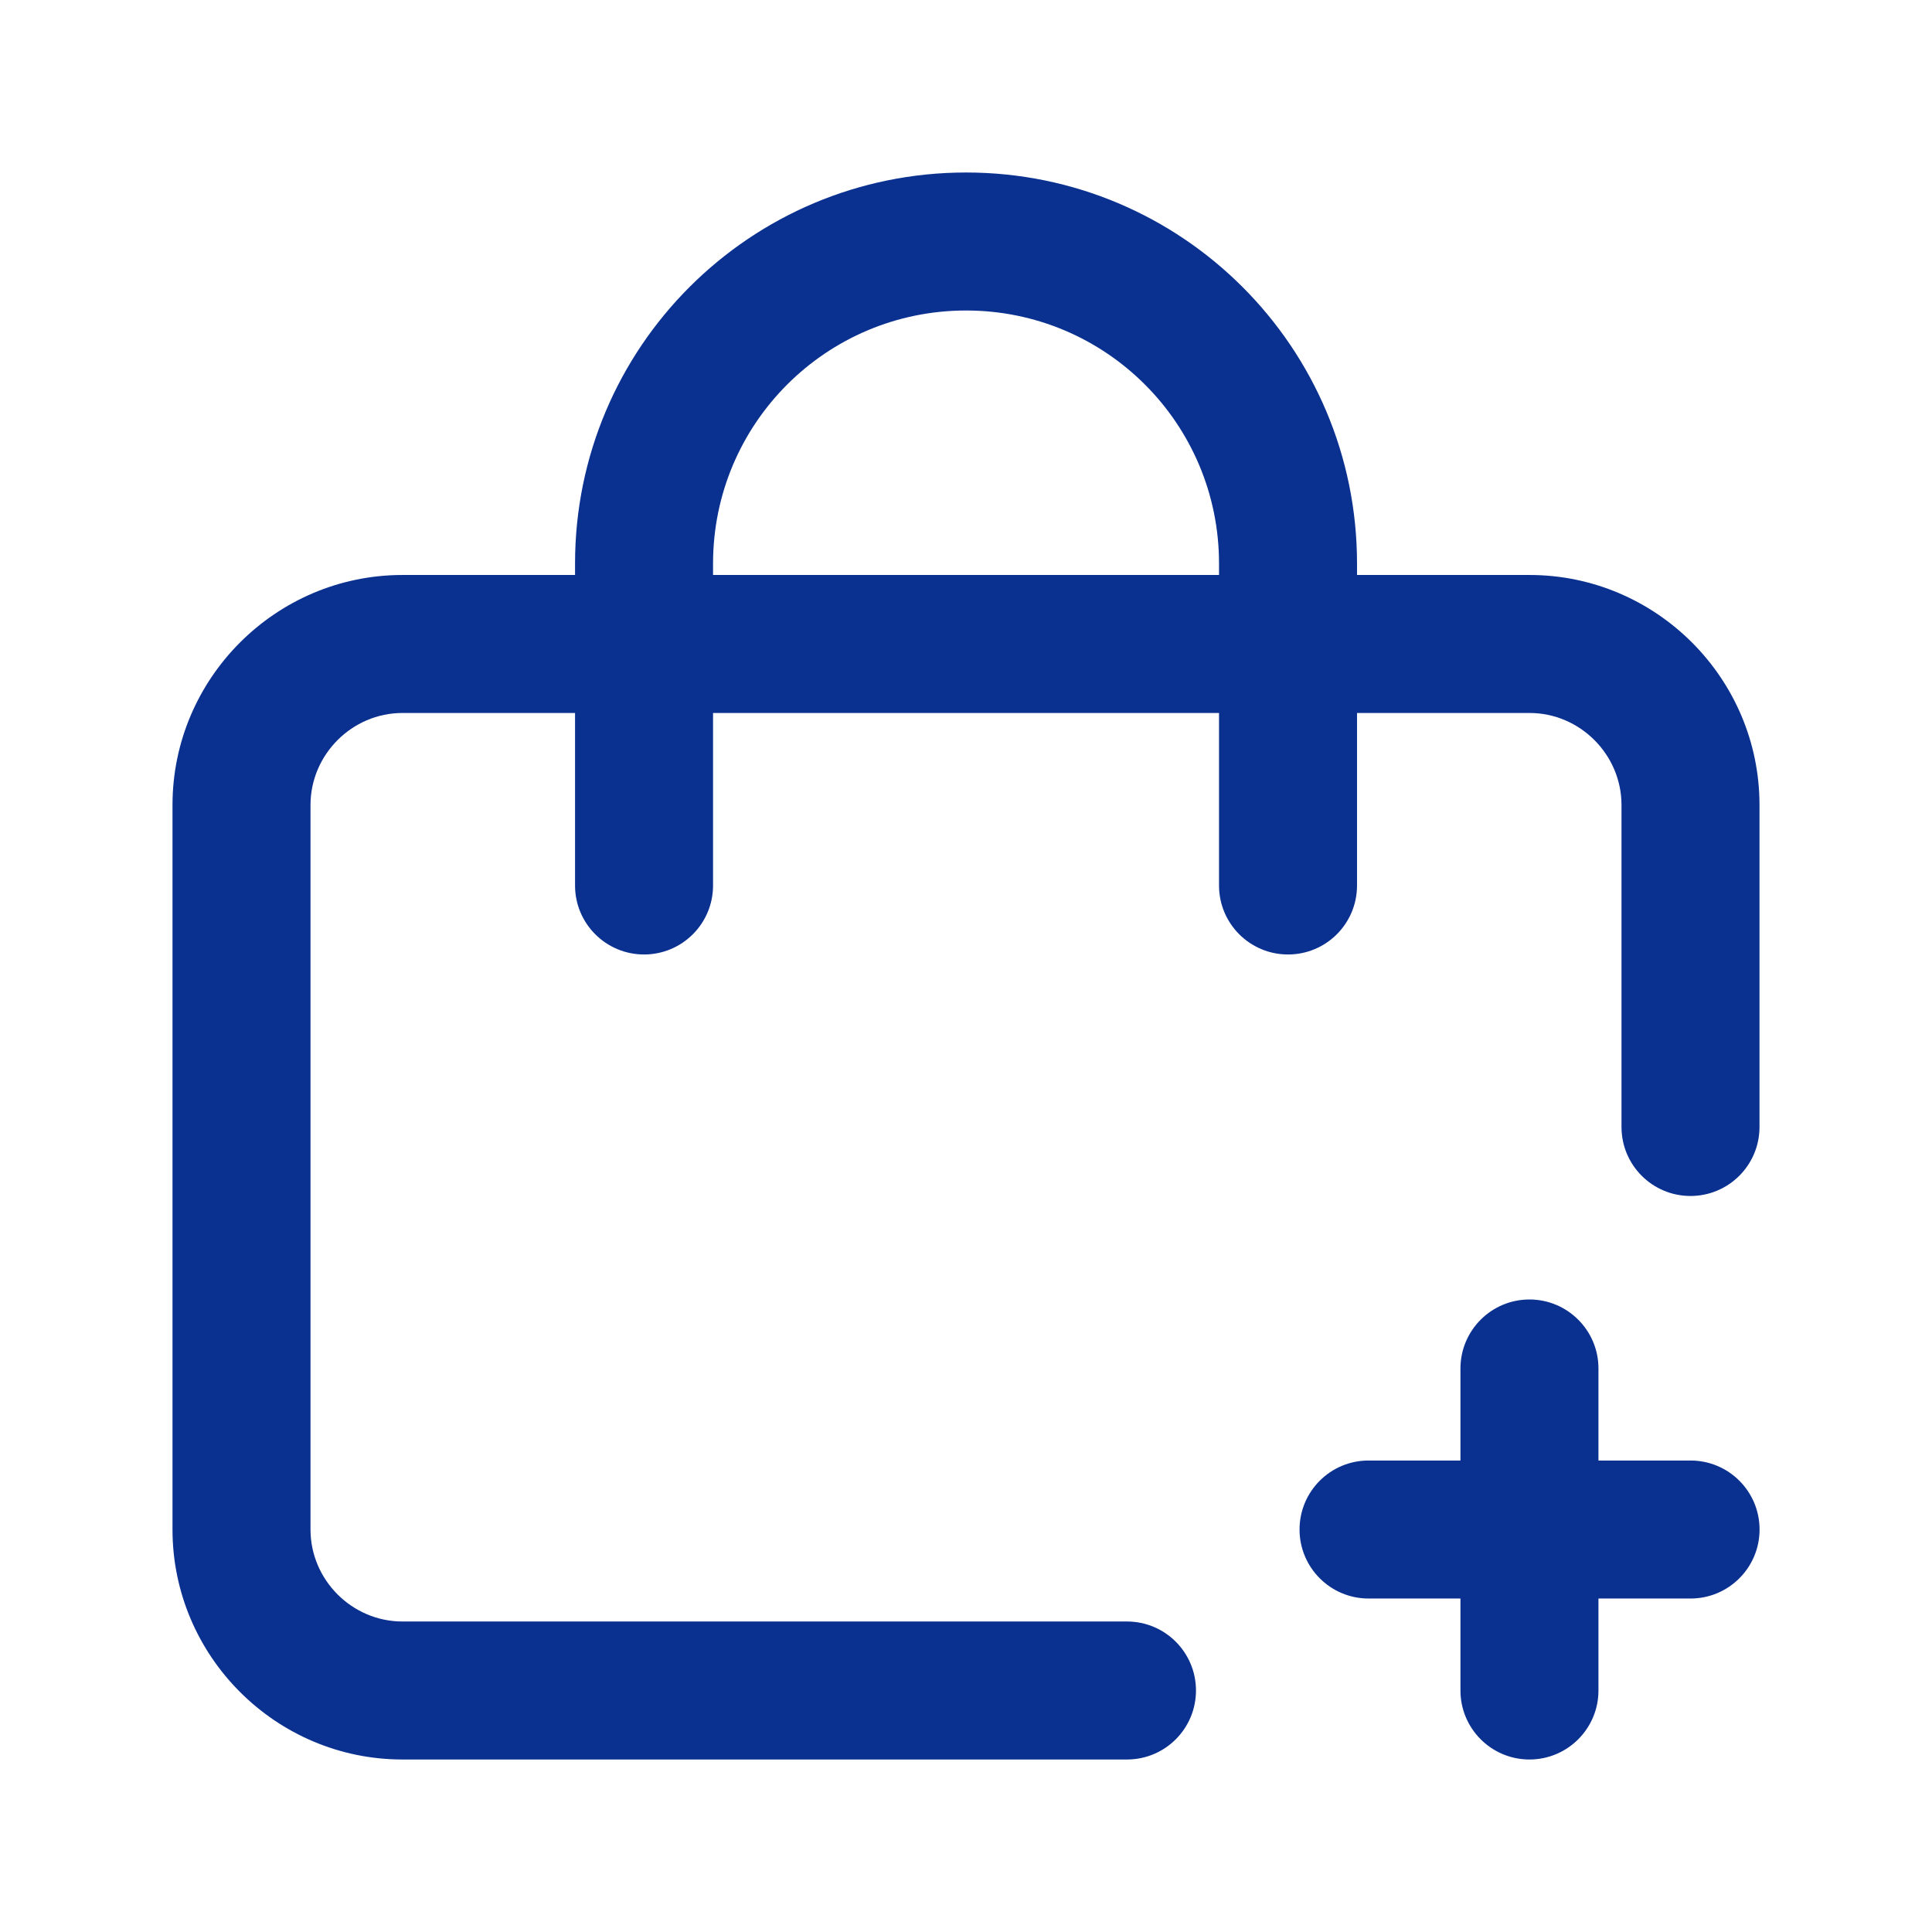 <svg xmlns="http://www.w3.org/2000/svg" width="28" height="28" viewBox="0 0 28 28" fill="none">
  <path fill-rule="evenodd" clip-rule="evenodd" d="M10.334 8.167C10.334 6.141 11.975 4.5 14.001 4.5C16.027 4.5 17.667 6.141 17.667 8.167V8.333H10.334V8.167ZM8.334 10.333V12.833C8.334 13.386 8.782 13.833 9.334 13.833C9.886 13.833 10.334 13.386 10.334 12.833V10.333H17.667V12.833C17.667 13.386 18.115 13.833 18.667 13.833C19.22 13.833 19.667 13.386 19.667 12.833V10.333H22.167C22.898 10.333 23.5 10.936 23.5 11.667V16.333C23.5 16.886 23.948 17.333 24.5 17.333C25.052 17.333 25.5 16.886 25.5 16.333V11.667C25.5 9.831 24.002 8.333 22.167 8.333H19.667V8.167C19.667 5.036 17.131 2.5 14.001 2.5C10.87 2.5 8.334 5.036 8.334 8.167V8.333H5.833C3.998 8.333 2.5 9.831 2.5 11.667V22.167C2.5 24.002 3.998 25.5 5.833 25.5H16.333C16.886 25.5 17.333 25.052 17.333 24.5C17.333 23.948 16.886 23.5 16.333 23.5H5.833C5.102 23.5 4.5 22.898 4.5 22.167V11.667C4.5 10.936 5.102 10.333 5.833 10.333H8.334ZM22.166 18.833C22.718 18.833 23.166 19.281 23.166 19.833V21.167H24.501C25.053 21.167 25.501 21.614 25.501 22.167C25.501 22.719 25.053 23.167 24.501 23.167H23.166V24.5C23.166 25.052 22.718 25.5 22.166 25.5C21.614 25.5 21.166 25.052 21.166 24.5V23.167H19.834C19.282 23.167 18.834 22.719 18.834 22.167C18.834 21.614 19.282 21.167 19.834 21.167H21.166V19.833C21.166 19.281 21.614 18.833 22.166 18.833Z" fill="#0A3190"/>
</svg>